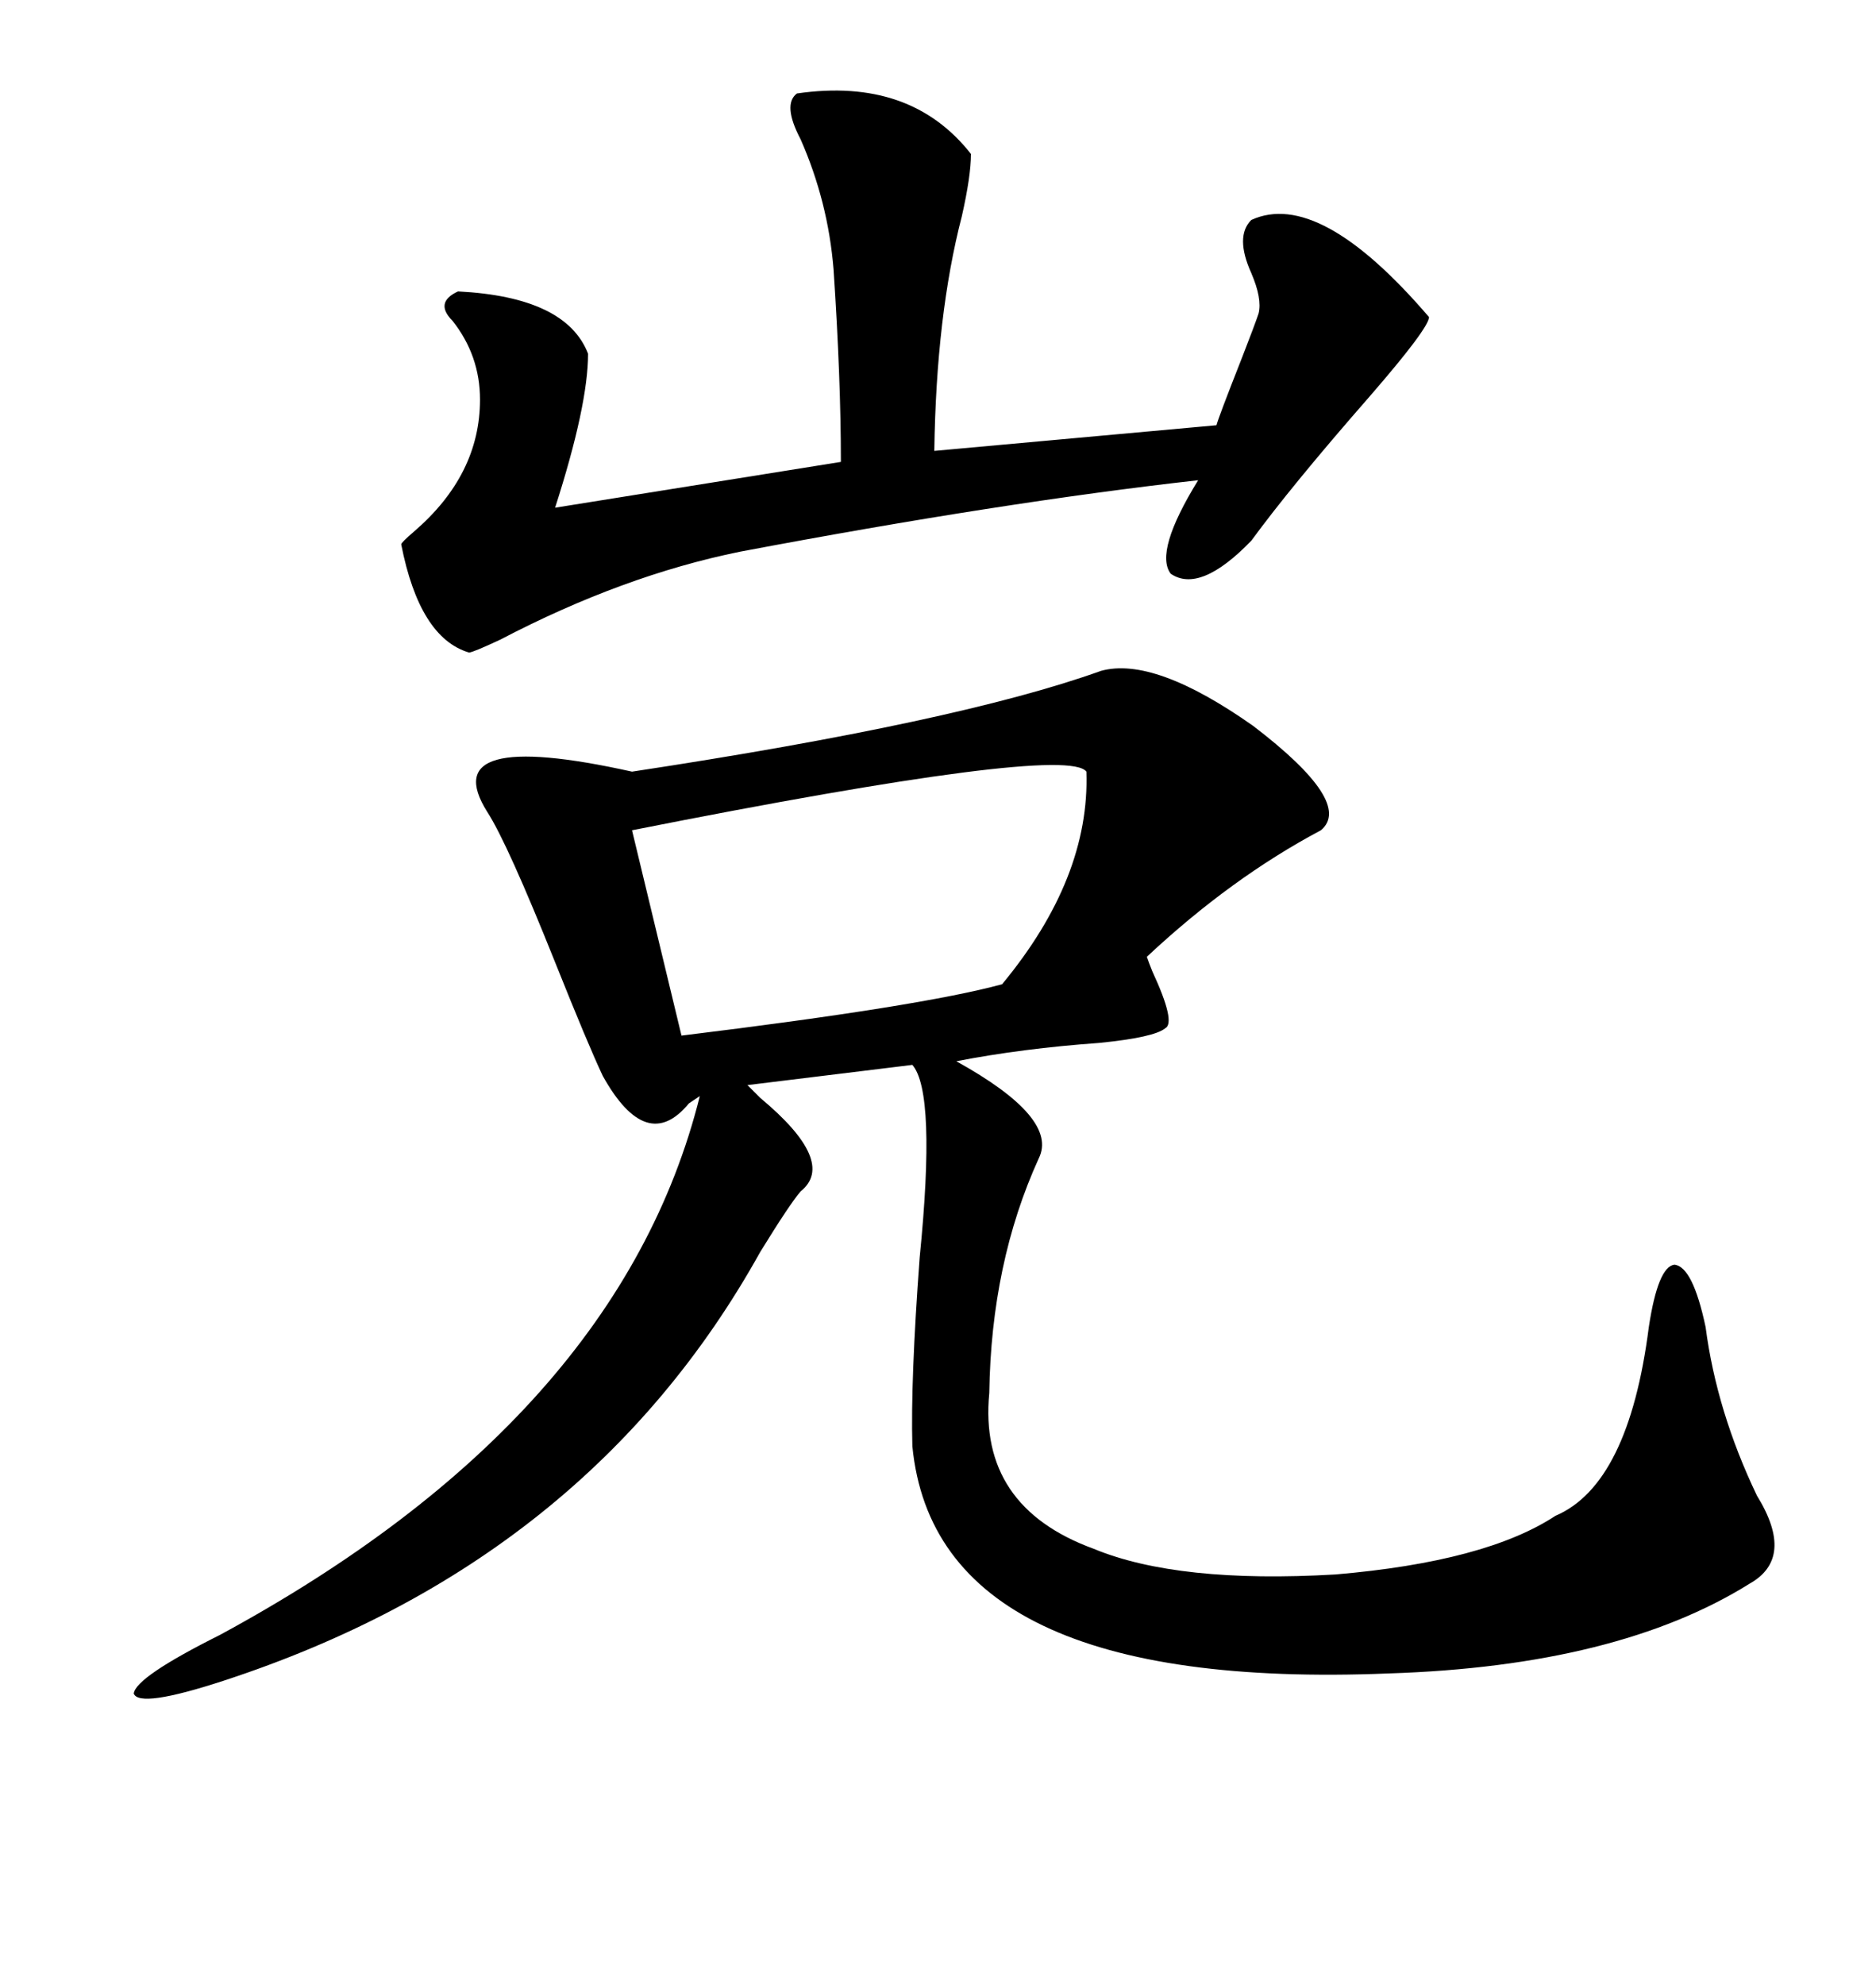 <svg xmlns="http://www.w3.org/2000/svg" xmlns:xlink="http://www.w3.org/1999/xlink" width="300" height="317.285"><path d="M176.07 107.23L176.07 107.23Q184.57 104.88 200.39 116.02L200.39 116.02Q216.50 128.32 211.23 132.71L211.23 132.71Q196.88 140.33 183.40 152.93L183.40 152.93Q183.69 153.81 184.28 155.27L184.28 155.27Q188.09 163.48 186.33 164.36L186.33 164.36Q184.57 165.82 175.78 166.70L175.78 166.70Q163.48 167.58 152.93 169.63L152.93 169.63Q169.34 178.71 166.11 185.16L166.11 185.16Q158.50 201.86 158.20 222.66L158.20 222.66Q156.45 240.82 174.90 247.56L174.90 247.56Q188.38 253.13 213.57 251.66L213.57 251.66Q237.60 249.61 248.73 242.29L248.73 242.29Q260.45 237.30 263.67 212.11L263.67 212.11Q265.14 202.44 267.77 202.15L267.77 202.15Q270.70 202.44 272.75 212.11L272.75 212.11Q274.51 225.59 280.96 239.06L280.96 239.06Q287.11 249.02 279.79 253.13L279.79 253.13Q258.69 266.31 222.07 267.48L222.07 267.48Q149.71 270.41 145.90 231.15L145.90 231.15Q145.61 220.61 147.07 200.98L147.07 200.98Q149.71 174.61 145.90 170.21L145.90 170.21L119.53 173.44Q120.41 174.32 121.58 175.49L121.58 175.49Q133.89 185.74 128.03 190.43L128.03 190.43Q126.27 192.48 121.58 200.10L121.58 200.10Q94.04 249.61 35.74 268.65L35.74 268.65Q22.27 273.05 21.39 270.70L21.39 270.70Q21.68 268.07 35.16 261.33L35.16 261.33Q99.02 226.76 111.91 175.20L111.91 175.20L110.16 176.37Q103.42 184.57 96.39 171.97L96.39 171.97Q94.04 166.99 88.77 153.81L88.77 153.81Q81.15 134.77 77.93 129.79L77.93 129.79Q69.43 116.31 101.07 123.34L101.07 123.34Q153.22 115.43 176.07 107.23ZM127.44 14.94L127.44 14.94Q145.61 12.30 155.27 24.61L155.27 24.61Q155.27 28.13 153.81 34.57L153.81 34.57Q149.71 50.39 149.41 72.07L149.41 72.07L194.53 67.97Q194.82 66.80 198.63 57.13L198.63 57.13Q200.68 51.86 201.27 50.10L201.27 50.10Q201.86 47.75 200.10 43.65L200.10 43.65Q197.46 37.79 200.10 35.16L200.10 35.16Q210.94 30.18 228.52 50.68L228.52 50.68Q228.52 52.44 218.85 63.57L218.85 63.57Q206.54 77.64 200.10 86.43L200.10 86.43Q191.89 94.92 187.21 91.70L187.21 91.70Q184.57 88.18 191.60 76.76L191.60 76.76Q160.25 80.27 118.36 88.18L118.36 88.18Q99.61 91.99 79.98 102.25L79.98 102.25Q75.59 104.30 75 104.30L75 104.30Q67.09 101.95 64.16 87.01L64.16 87.01Q64.16 86.72 66.21 84.96L66.21 84.96Q76.76 75.88 76.76 63.87L76.76 63.87Q76.76 56.84 72.36 51.27L72.36 51.27Q69.43 48.34 73.24 46.58L73.24 46.58Q90.53 47.46 94.04 56.54L94.04 56.54Q94.04 64.75 88.77 81.15L88.77 81.15L134.47 73.83Q134.47 60.64 133.30 43.07L133.30 43.07Q132.42 32.23 128.03 22.27L128.03 22.27Q125.10 16.70 127.44 14.94ZM173.73 123.34L173.73 123.34Q170.51 118.95 101.07 132.71L101.07 132.71L108.98 165.53Q147.36 160.84 160.25 157.32L160.25 157.32Q174.32 140.33 173.73 123.34Z"/></svg>

